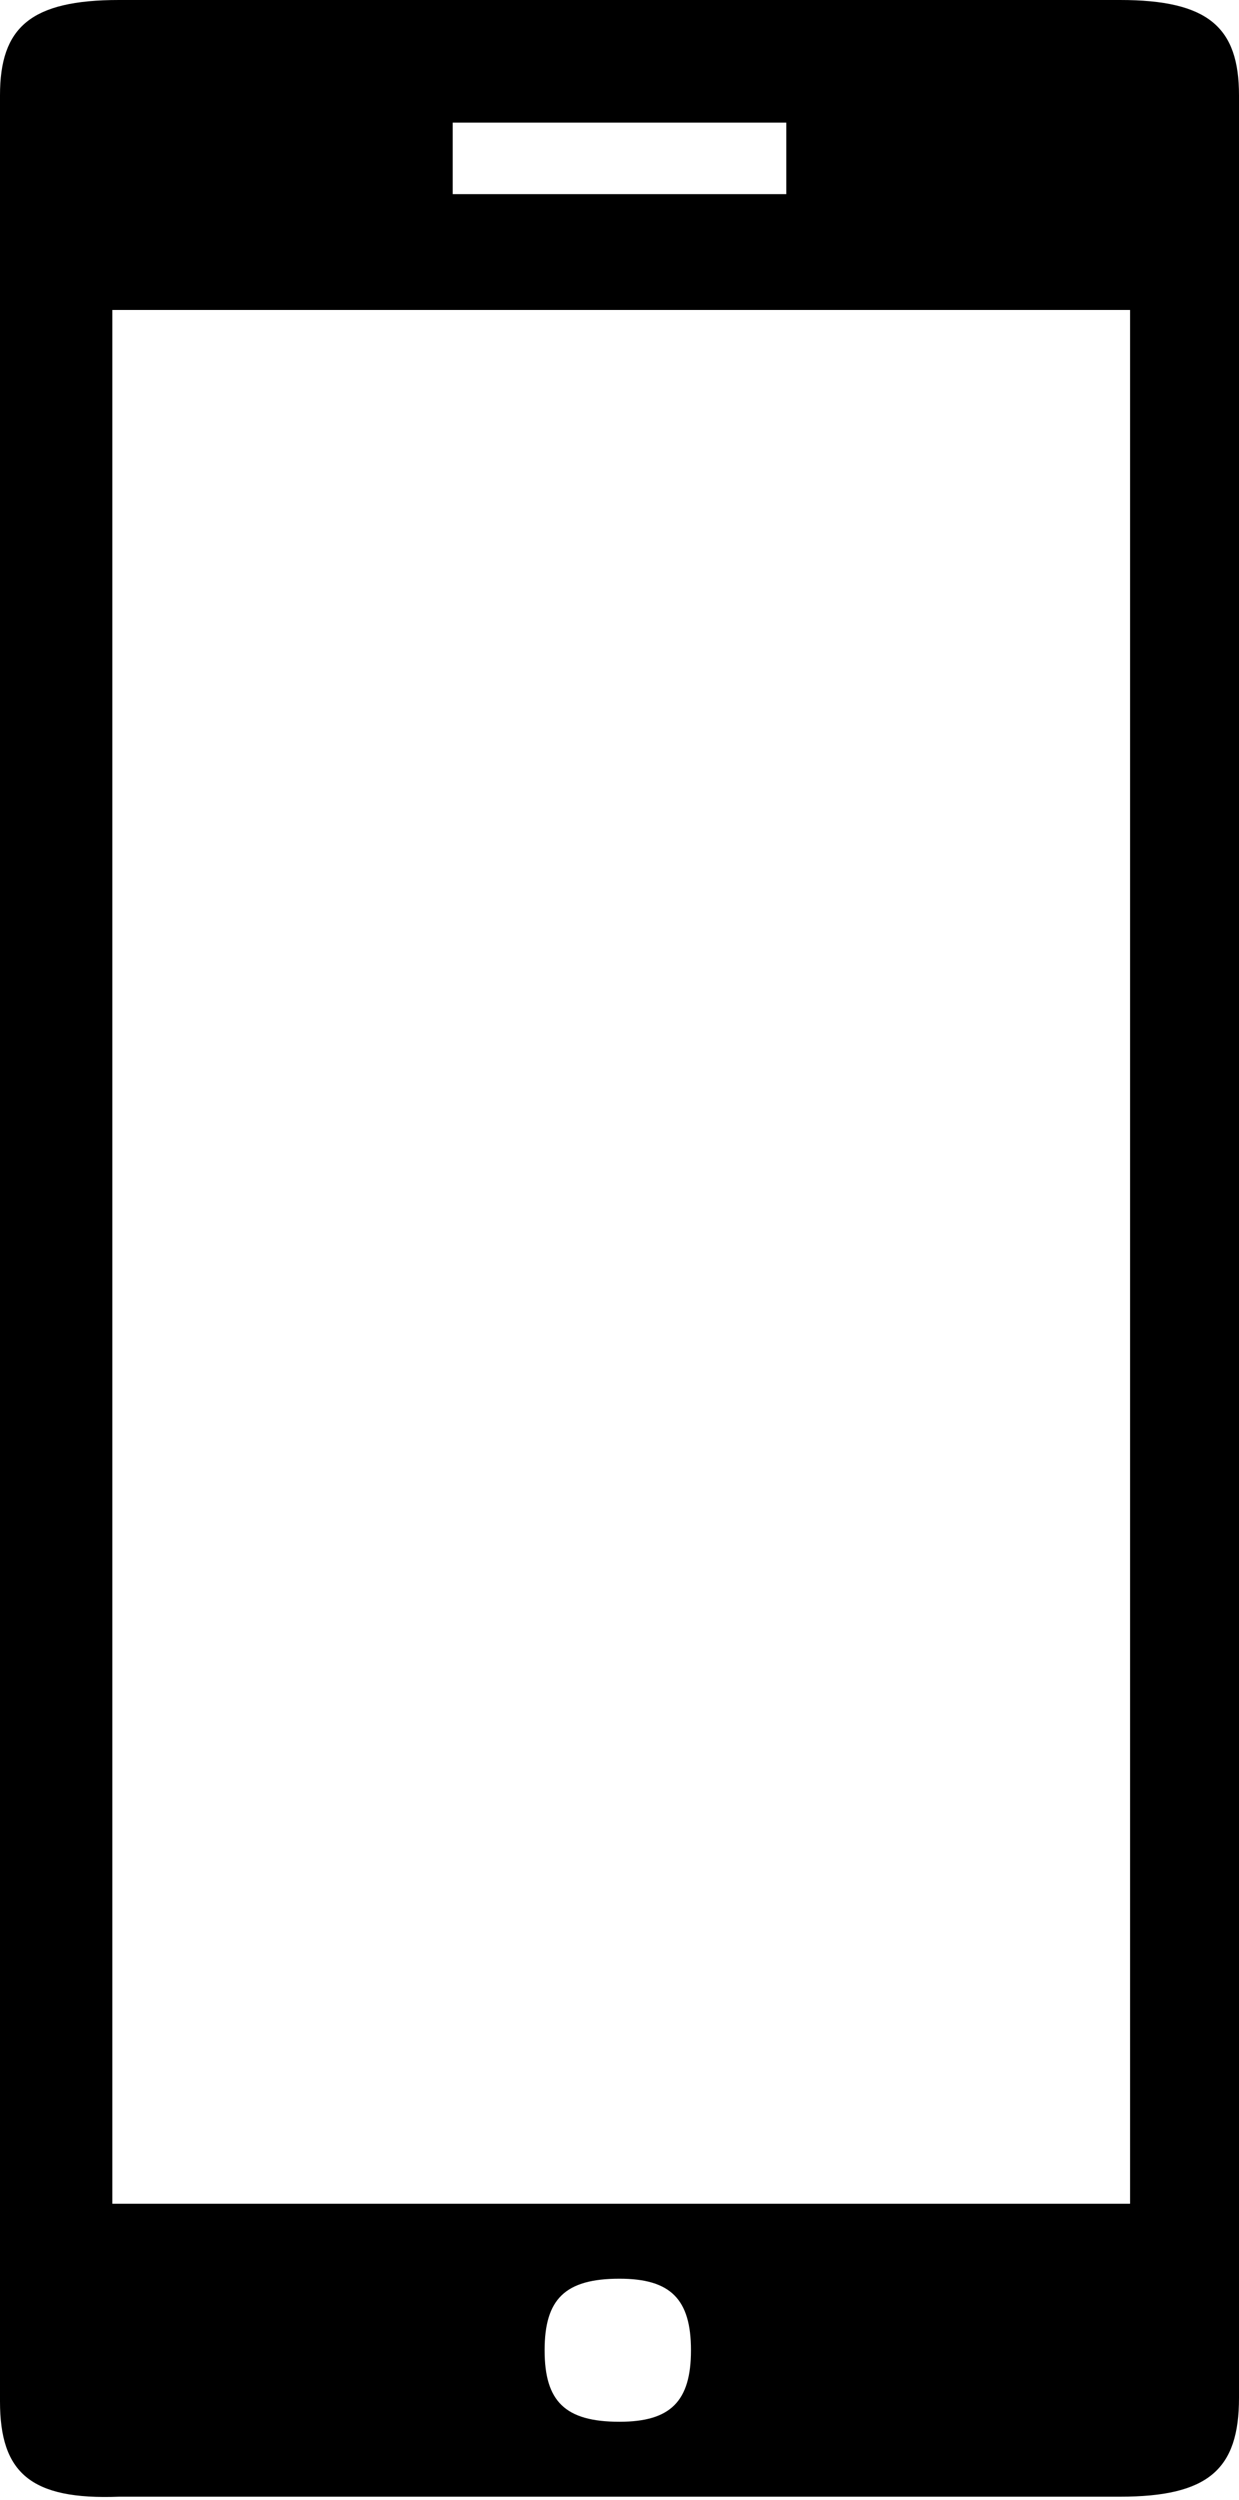 <?xml version="1.0" encoding="utf-8"?>
<!-- Generator: Adobe Illustrator 24.1.0, SVG Export Plug-In . SVG Version: 6.00 Build 0)  -->
<svg version="1.1" id="Ebene_1" xmlns="http://www.w3.org/2000/svg" xmlns:xlink="http://www.w3.org/1999/xlink" x="0px" y="0px"
	 viewBox="0 0 36.4 73.4" style="enable-background:new 0 0 36.4 73.4;" xml:space="preserve">
<g>
	<path d="M0,70.5V2.8C0,0.8,0.9,0,3.5,0h29.4c2.6,0,3.5,0.8,3.5,2.8v67.6c0,2.1-0.9,2.9-3.5,2.9H3.5C0.9,73.4,0,72.6,0,70.5z
		 M33.2,64.7V9.1H3.3v55.6H33.2z M23.1,5.7V3.6h-9.8v2.1H23.1z M20.3,69c0-1.5-0.6-2.1-2.1-2.1c-1.6,0-2.2,0.6-2.2,2.1
		s0.6,2.1,2.2,2.1C19.7,71.1,20.3,70.5,20.3,69z"/>
</g>
</svg>
